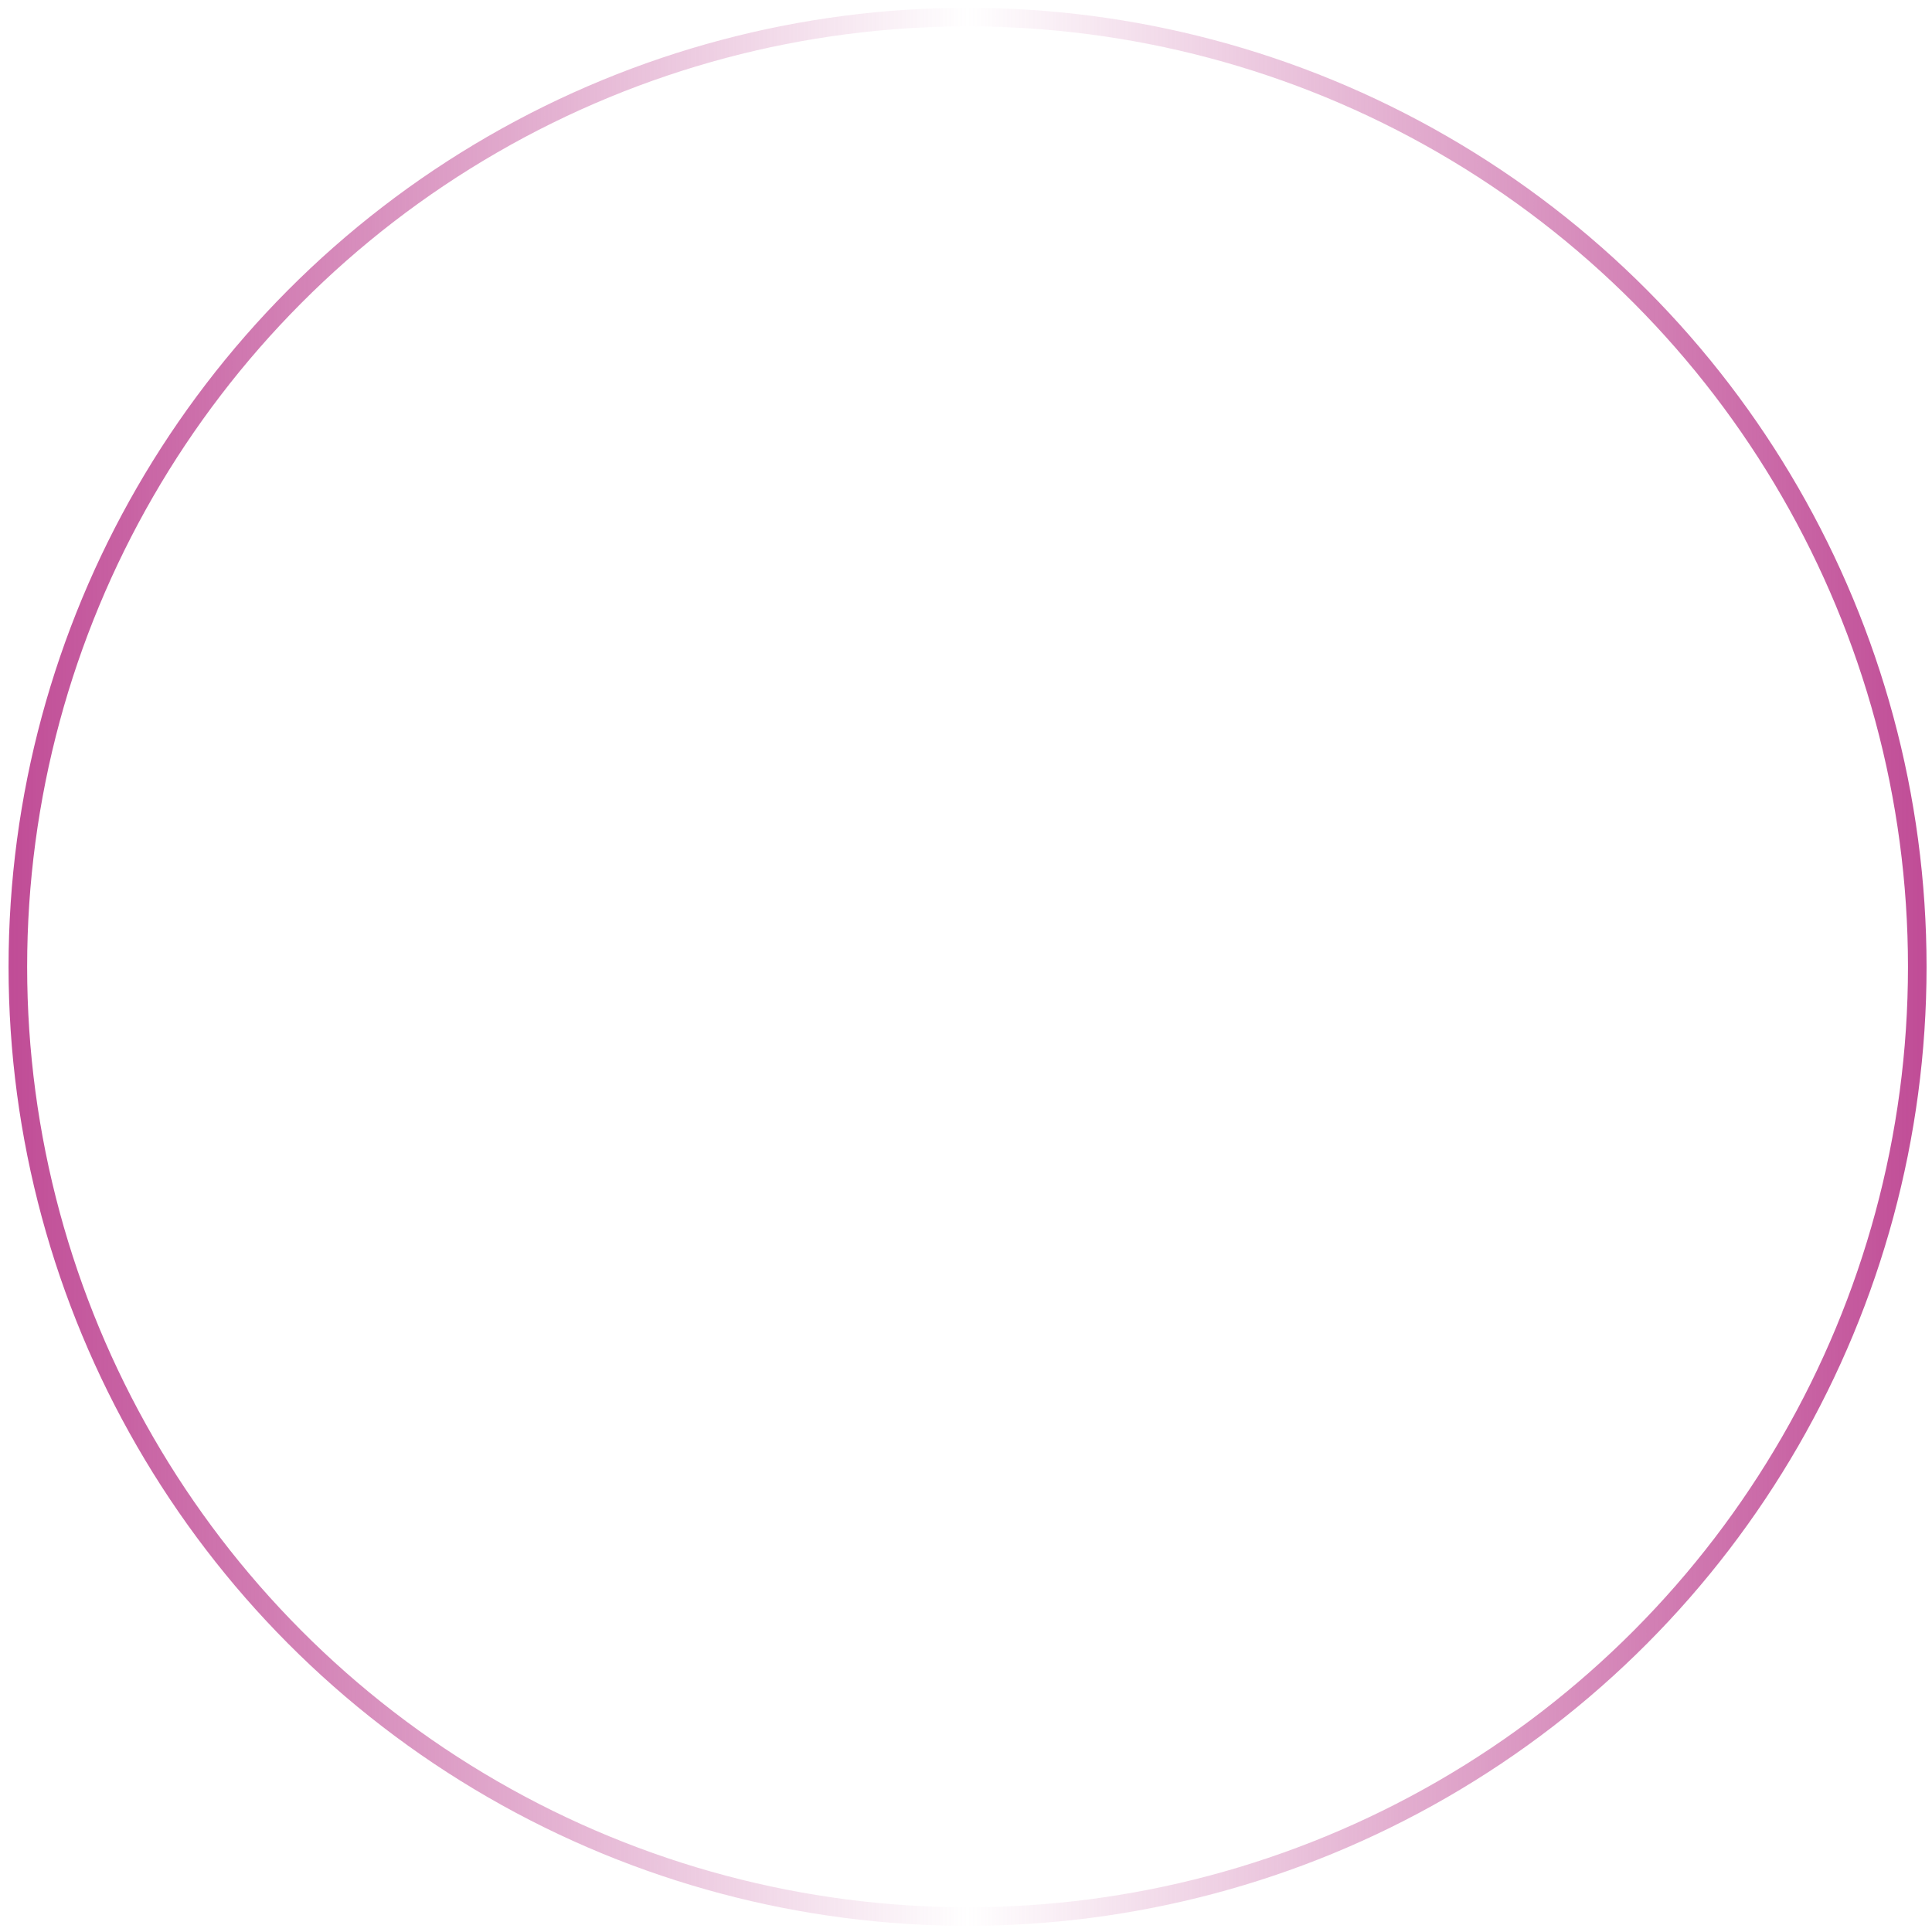 <?xml version="1.0" encoding="UTF-8"?> <svg xmlns="http://www.w3.org/2000/svg" width="104" height="104" viewBox="0 0 104 104" fill="none"><circle cx="52.084" cy="52.044" r="51.123" stroke="url(#paint0_linear_9799_1095)"></circle><defs><linearGradient id="paint0_linear_9799_1095" x1="103.707" y1="52.044" x2="0.461" y2="52.044" gradientUnits="userSpaceOnUse"><stop stop-color="#C04C96"></stop><stop offset="0.5" stop-color="#C04C96" stop-opacity="0"></stop><stop offset="1" stop-color="#C04C96"></stop></linearGradient></defs></svg> 